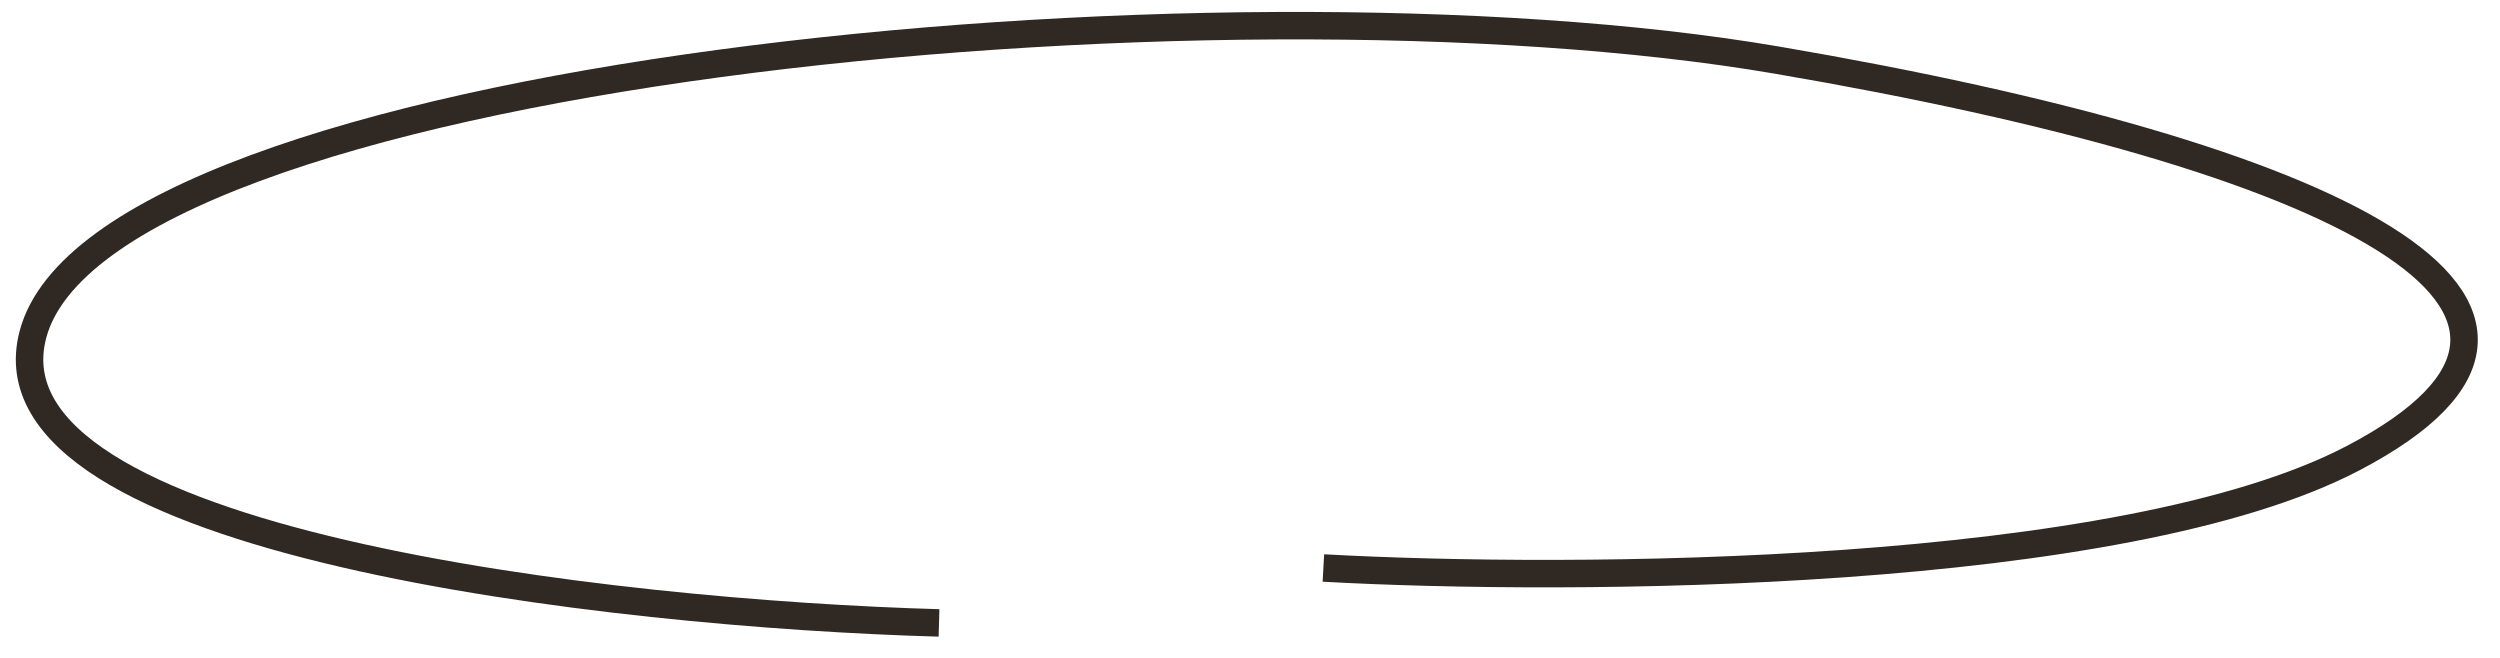 <?xml version="1.0" encoding="UTF-8"?> <svg xmlns="http://www.w3.org/2000/svg" width="76" height="20" viewBox="0 0 76 20" fill="none"> <path d="M28.546 18.937C18.668 18.658 -0.67 16.516 1 10.172C3.087 2.242 36.893 -1.097 54.004 1.825C71.116 4.746 80.298 9.337 71.534 13.928C64.522 17.601 47.744 17.685 40.231 17.267" stroke="#2F2823" stroke-width="0.835"></path> </svg> 